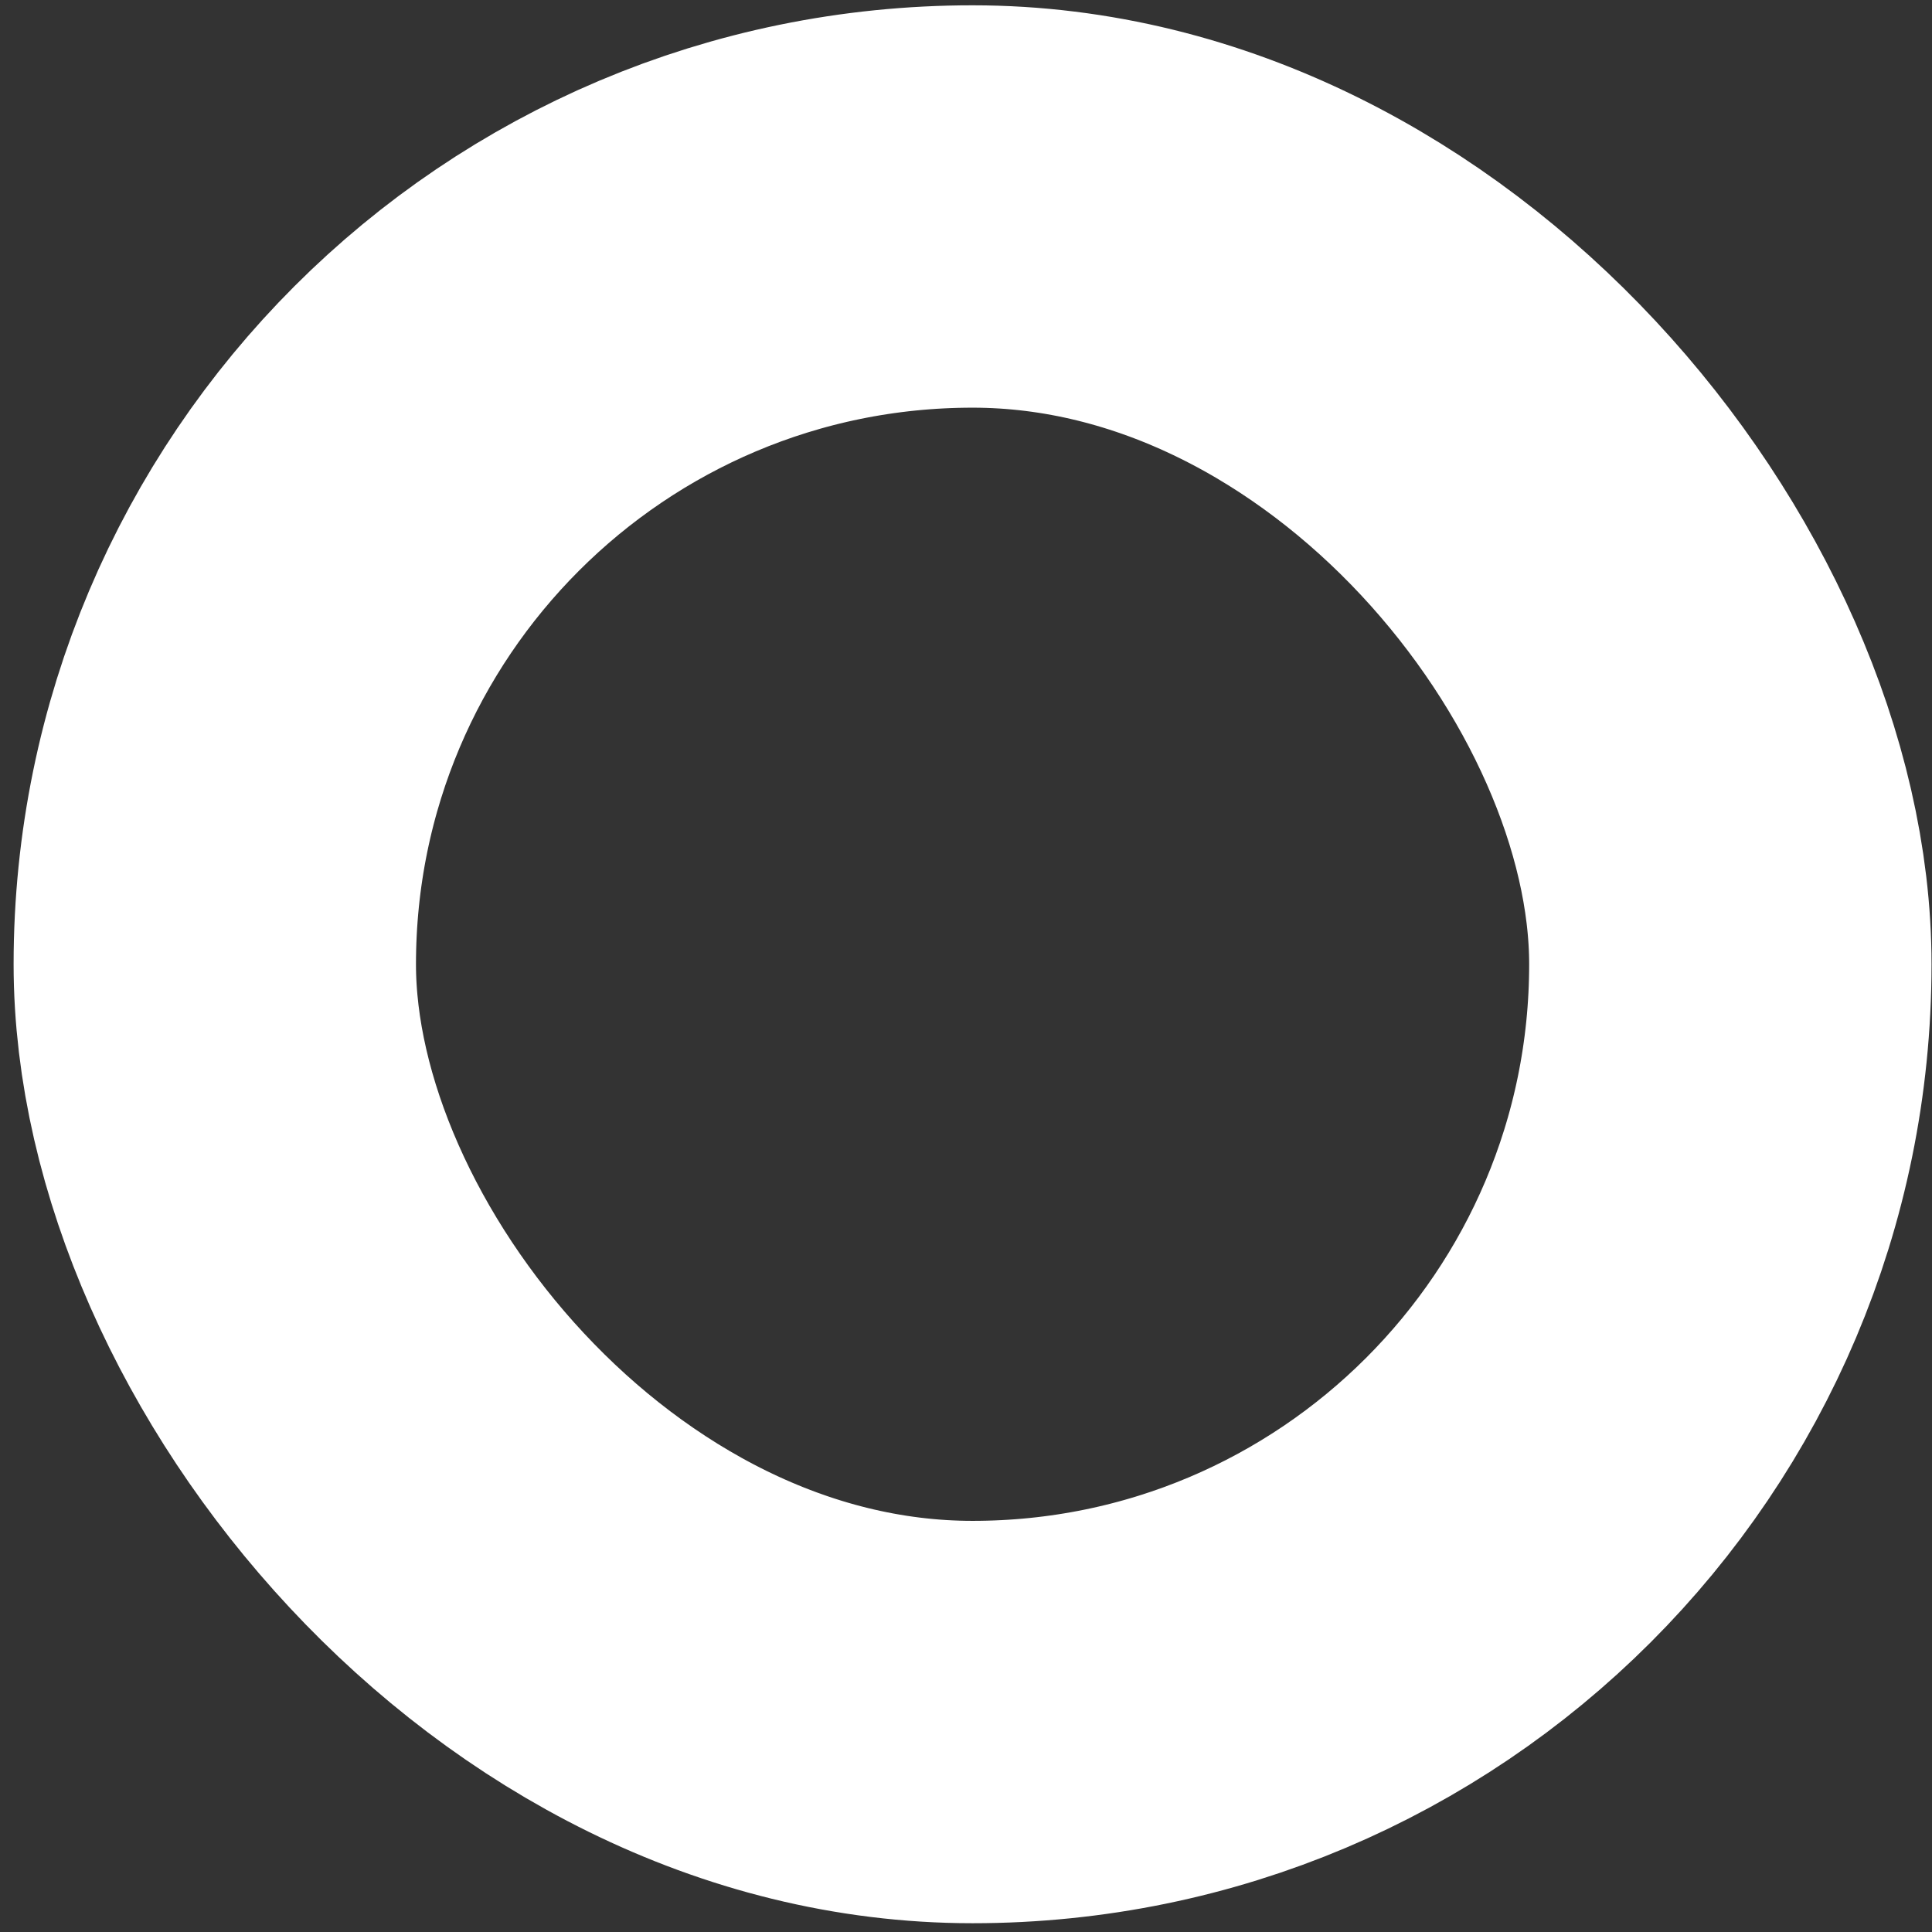 <svg width="125" height="125" viewBox="0 0 125 125" fill="none" xmlns="http://www.w3.org/2000/svg">
<rect x="0" y="0" width="125" height="125" fill="#333333" stroke="none"/>
<rect x="13.897" y="13.36" width="98.056" height="98.056" rx="49.028" stroke="white" stroke-width="26.033"/>
</svg>
